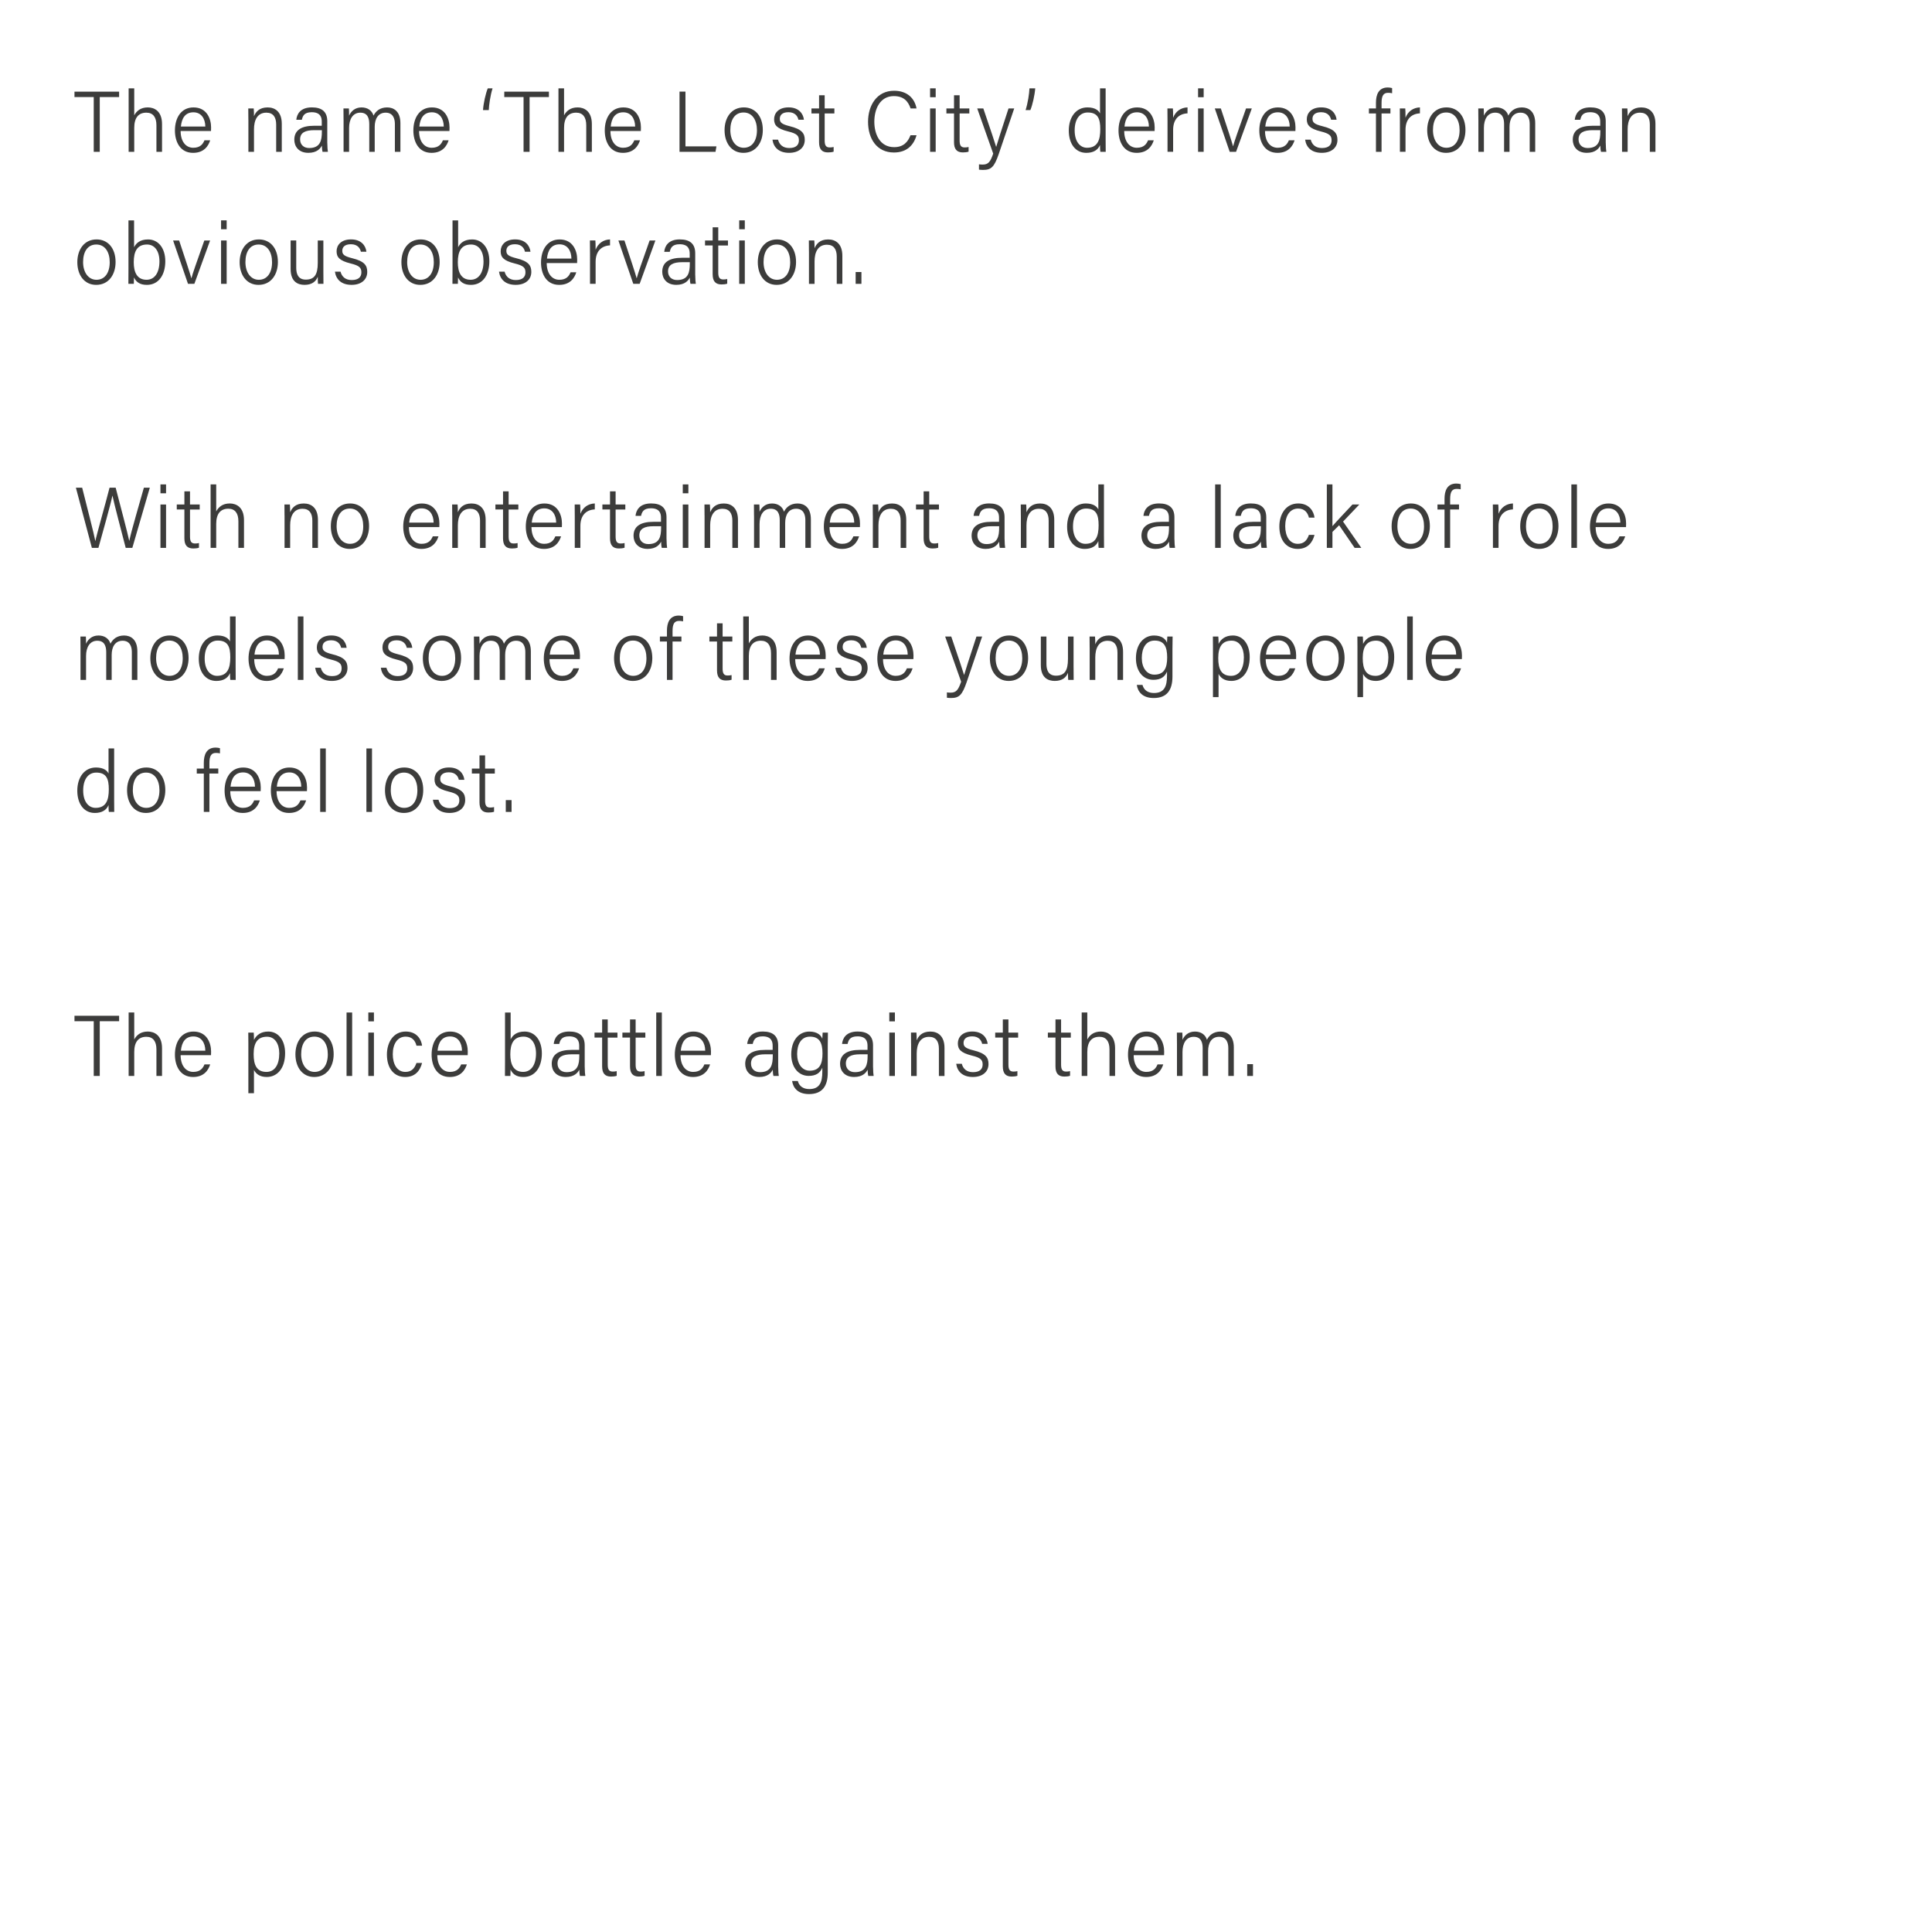 <?xml version="1.0" encoding="utf-8"?>
<!-- Generator: Adobe Illustrator 23.1.0, SVG Export Plug-In . SVG Version: 6.00 Build 0)  -->
<svg version="1.1" id="Layer_1" xmlns="http://www.w3.org/2000/svg" xmlns:xlink="http://www.w3.org/1999/xlink" x="0px" y="0px"
	 viewBox="0 0 1200 1200" style="enable-background:new 0 0 1200 1200;" xml:space="preserve">
<style type="text/css">
	.st0{fill:#0D5663;}
	.st1{fill:#3C3C3B;}
</style>
<g>
	<path class="st1" d="M58.22,60.29H46.26v-3.37h27.72v3.37H61.96V94.3h-3.74V60.29z"/>
	<path class="st1" d="M83.38,54.88v16.76c1.4-2.62,3.9-4.93,8.42-4.93c3.9,0,8.84,2.14,8.84,10.39V94.3h-3.48V77.8
		c0-5.03-2.13-7.82-6.24-7.82c-4.99,0-7.54,3.27-7.54,9.43V94.3H79.9V54.88H83.38z"/>
	<path class="st1" d="M112.19,81.39c0,6.27,3.07,10.39,7.85,10.39c4.58,0,6.08-2.57,6.97-4.66h3.54c-1.09,3.54-3.85,7.82-10.61,7.82
		c-8.11,0-11.29-6.96-11.29-13.87c0-7.82,3.8-14.35,11.54-14.35c8.27,0,10.92,7.07,10.92,12.42c0,0.8,0,1.55-0.05,2.25H112.19z
		 M127.53,78.6c-0.05-4.93-2.55-8.84-7.38-8.84c-5.04,0-7.28,3.59-7.8,8.84H127.53z"/>
	<path class="st1" d="M154.26,74.16c0-2.36,0-4.71-0.05-6.8h3.38c0.1,0.8,0.21,4.02,0.16,4.82c1.09-2.57,3.22-5.46,8.48-5.46
		c4.78,0,8.79,2.84,8.79,10.18V94.3h-3.48V77.37c0-4.45-1.77-7.39-6.08-7.39c-5.62,0-7.7,4.66-7.7,10.34V94.3h-3.48V74.16z"/>
	<path class="st1" d="M203.3,88.83c0,2.41,0.21,4.66,0.36,5.46h-3.33c-0.21-0.64-0.36-1.87-0.42-3.86c-0.94,1.88-3.12,4.5-8.37,4.5
		c-6.14,0-8.74-4.07-8.74-8.14c0-6,4.52-8.68,12.32-8.68h4.73v-2.57c0-2.57-0.78-5.84-6.24-5.84c-4.89,0-5.62,2.57-6.14,4.71h-3.43
		c0.31-3.27,2.29-7.71,9.67-7.71c6.14,0,9.57,2.62,9.57,8.62V88.83z M199.92,80.85h-4.73c-5.51,0-8.79,1.5-8.79,5.73
		c0,3.16,2.13,5.36,5.62,5.36c6.97,0,7.9-4.77,7.9-10.18V80.85z"/>
	<path class="st1" d="M213.38,74.32c0-2.36,0-4.82-0.05-6.96h3.38c0.05,0.86,0.16,3,0.1,4.5c1.14-2.57,3.54-5.14,7.75-5.14
		c3.69,0,6.45,1.87,7.44,5.09c1.35-2.68,3.9-5.09,8.48-5.09c4.11,0,8.22,2.46,8.22,9.85V94.3h-3.43V77c0-3.37-1.2-7.02-5.72-7.02
		c-4.68,0-6.81,3.8-6.81,8.84V94.3h-3.38V77.1c0-3.75-1.09-7.12-5.56-7.12c-4.68,0-6.97,4.12-6.97,9.43V94.3h-3.43V74.32z"/>
	<path class="st1" d="M260.29,81.39c0,6.27,3.07,10.39,7.85,10.39c4.58,0,6.08-2.57,6.97-4.66h3.54c-1.09,3.54-3.85,7.82-10.61,7.82
		c-8.11,0-11.29-6.96-11.29-13.87c0-7.82,3.8-14.35,11.54-14.35c8.27,0,10.92,7.07,10.92,12.42c0,0.8,0,1.55-0.05,2.25H260.29z
		 M275.63,78.6c-0.05-4.93-2.55-8.84-7.38-8.84c-5.04,0-7.28,3.59-7.8,8.84H275.63z"/>
	<path class="st1" d="M305.94,54.88c-1.4,4.39-2.24,10.44-2.34,13.5h-3.59c0.26-4.23,1.66-10.39,2.96-13.5H305.94z"/>
	<path class="st1" d="M325.18,60.29h-11.96v-3.37h27.72v3.37h-12.01V94.3h-3.74V60.29z"/>
	<path class="st1" d="M350.35,54.88v16.76c1.4-2.62,3.9-4.93,8.42-4.93c3.9,0,8.84,2.14,8.84,10.39V94.3h-3.48V77.8
		c0-5.03-2.13-7.82-6.24-7.82c-4.99,0-7.54,3.27-7.54,9.43V94.3h-3.48V54.88H350.35z"/>
	<path class="st1" d="M379.16,81.39c0,6.27,3.07,10.39,7.85,10.39c4.58,0,6.08-2.57,6.97-4.66h3.54c-1.09,3.54-3.85,7.82-10.61,7.82
		c-8.11,0-11.28-6.96-11.28-13.87c0-7.82,3.8-14.35,11.54-14.35c8.27,0,10.92,7.07,10.92,12.42c0,0.8,0,1.55-0.05,2.25H379.16z
		 M394.5,78.6c-0.05-4.93-2.55-8.84-7.38-8.84c-5.04,0-7.28,3.59-7.8,8.84H394.5z"/>
	<path class="st1" d="M422.06,56.91h3.69v34.01h19.24l-0.57,3.37h-22.36V56.91z"/>
	<path class="st1" d="M473.8,80.75c0,7.66-4.16,14.19-12.06,14.19c-7.28,0-11.7-6-11.7-14.09c0-7.82,4.26-14.14,11.96-14.14
		C469.12,66.71,473.8,72.28,473.8,80.75z M453.62,80.8c0,6.21,3.17,10.98,8.32,10.98c5.25,0,8.22-4.45,8.22-10.93
		c0-6.27-2.91-10.98-8.32-10.98C456.32,69.87,453.62,74.48,453.62,80.8z"/>
	<path class="st1" d="M483.26,86.74c0.83,3.21,3.12,5.2,6.97,5.2c4.26,0,5.98-1.98,5.98-4.77c0-2.84-1.2-4.18-6.66-5.52
		c-7.12-1.77-8.74-4.02-8.74-7.61c0-3.75,2.76-7.34,9-7.34c6.29,0,9.1,3.86,9.52,7.66h-3.43c-0.42-2.04-1.98-4.66-6.19-4.66
		c-4.16,0-5.36,2.09-5.36,4.07c0,2.25,1.14,3.37,6.14,4.61c7.64,1.87,9.36,4.5,9.36,8.52c0,4.82-3.74,8.03-9.72,8.03
		c-6.34,0-9.67-3.37-10.35-8.19H483.26z"/>
	<path class="st1" d="M504.01,67.36h4.73v-8.19h3.48v8.19h6.03v3.11h-6.03v16.71c0,2.84,0.62,4.39,3.07,4.39
		c0.73,0,1.72-0.05,2.5-0.27v2.89c-0.99,0.37-2.34,0.48-3.54,0.48c-3.69,0-5.51-1.93-5.51-6.32V70.46h-4.73V67.36z"/>
	<path class="st1" d="M569.27,84.01c-1.72,6.16-6.08,10.71-14.04,10.71c-10.61,0-16.07-8.52-16.07-19.07
		c0-10.12,5.41-19.28,16.17-19.28c8.17,0,12.79,4.71,13.94,10.98h-3.69c-1.51-4.5-4.37-7.66-10.4-7.66
		c-8.58,0-12.12,8.03-12.12,15.91c0,7.71,3.43,15.8,12.32,15.8c5.77,0,8.53-3.21,10.14-7.39H569.27z"/>
	<path class="st1" d="M577.69,60.39v-5.52h3.48v5.52H577.69z M577.69,67.36h3.48V94.3h-3.48V67.36z"/>
	<path class="st1" d="M587.83,67.36h4.73v-8.19h3.48v8.19h6.03v3.11h-6.03v16.71c0,2.84,0.62,4.39,3.07,4.39
		c0.73,0,1.72-0.05,2.5-0.27v2.89c-0.99,0.37-2.34,0.48-3.54,0.48c-3.69,0-5.51-1.93-5.51-6.32V70.46h-4.73V67.36z"/>
	<path class="st1" d="M610.76,67.36c4.84,14.25,7.12,21,7.96,23.83h0.05c0.94-3.21,2.91-9.43,7.64-23.83h3.54l-9.62,28.33
		c-2.76,7.98-4.63,9.85-9.67,9.85c-0.88,0-1.66-0.05-2.6-0.16v-3.32c0.73,0.11,1.51,0.16,2.29,0.16c3.54,0,4.78-1.71,6.55-6.8
		l-9.93-28.06H610.76z"/>
	<path class="st1" d="M637.02,68.37c1.4-4.39,2.29-10.39,2.39-13.5H643c-0.31,4.23-1.72,10.44-3.02,13.5H637.02z"/>
	<path class="st1" d="M686.73,54.88v31.71c0,2.57,0,5.03,0.05,7.71h-3.33c-0.16-0.7-0.21-3-0.21-4.23c-1.3,3.11-4.11,4.87-8.53,4.87
		c-6.76,0-10.87-5.68-10.87-13.82c0-8.3,4.42-14.41,11.6-14.41c4.99,0,7.07,2.14,7.8,3.75V54.88H686.73z M675.18,91.78
		c6.55,0,8.22-4.82,8.22-11.52c0-6.48-1.46-10.39-7.8-10.39c-4.89,0-8.11,4.02-8.11,11.14C667.49,87.98,670.87,91.78,675.18,91.78z"
		/>
	<path class="st1" d="M698.27,81.39c0,6.27,3.07,10.39,7.85,10.39c4.58,0,6.08-2.57,6.97-4.66h3.54c-1.09,3.54-3.85,7.82-10.61,7.82
		c-8.11,0-11.29-6.96-11.29-13.87c0-7.82,3.8-14.35,11.54-14.35c8.27,0,10.92,7.07,10.92,12.42c0,0.8,0,1.55-0.05,2.25H698.27z
		 M713.61,78.6c-0.05-4.93-2.55-8.84-7.38-8.84c-5.04,0-7.28,3.59-7.8,8.84H713.61z"/>
	<path class="st1" d="M725.16,74.69c0-4.18-0.05-6.21-0.05-7.34h3.38c0.1,0.8,0.16,2.73,0.16,5.78c1.46-3.86,4.68-6.27,8.94-6.43
		v3.7c-5.41,0.27-8.94,3.7-8.94,10.28v13.6h-3.48V74.69z"/>
	<path class="st1" d="M744.14,60.39v-5.52h3.48v5.52H744.14z M744.14,67.36h3.48V94.3h-3.48V67.36z"/>
	<path class="st1" d="M758.28,67.36c3.9,11.73,6.66,20.08,7.59,23.46h0.05c0.57-2.46,3.43-10.5,8.01-23.46h3.59l-9.78,26.94h-3.95
		l-9.26-26.94H758.28z"/>
	<path class="st1" d="M785.73,81.39c0,6.27,3.07,10.39,7.85,10.39c4.58,0,6.08-2.57,6.97-4.66h3.54c-1.09,3.54-3.85,7.82-10.61,7.82
		c-8.11,0-11.29-6.96-11.29-13.87c0-7.82,3.8-14.35,11.54-14.35c8.27,0,10.92,7.07,10.92,12.42c0,0.8,0,1.55-0.05,2.25H785.73z
		 M801.07,78.6c-0.05-4.93-2.55-8.84-7.38-8.84c-5.04,0-7.28,3.59-7.8,8.84H801.07z"/>
	<path class="st1" d="M814.12,86.74c0.83,3.21,3.12,5.2,6.97,5.2c4.26,0,5.98-1.98,5.98-4.77c0-2.84-1.2-4.18-6.66-5.52
		c-7.12-1.77-8.74-4.02-8.74-7.61c0-3.75,2.76-7.34,9-7.34c6.29,0,9.1,3.86,9.52,7.66h-3.43c-0.42-2.04-1.98-4.66-6.19-4.66
		c-4.16,0-5.36,2.09-5.36,4.07c0,2.25,1.14,3.37,6.14,4.61c7.64,1.87,9.36,4.5,9.36,8.52c0,4.82-3.74,8.03-9.72,8.03
		c-6.34,0-9.67-3.37-10.35-8.19H814.12z"/>
	<path class="st1" d="M854.63,94.3V70.46h-4.37v-3.11h4.37v-3.59c0-4.71,1.51-9.43,7.33-9.43c0.88,0,2.08,0.16,2.7,0.38v3.21
		c-0.68-0.21-1.82-0.27-2.55-0.27c-2.91,0-4,1.98-4,6.32v3.37h5.51v3.11h-5.51V94.3H854.63z"/>
	<path class="st1" d="M869.5,74.69c0-4.18-0.05-6.21-0.05-7.34h3.38c0.1,0.8,0.16,2.73,0.16,5.78c1.46-3.86,4.68-6.27,8.95-6.43v3.7
		c-5.41,0.27-8.95,3.7-8.95,10.28v13.6h-3.48V74.69z"/>
	<path class="st1" d="M910.22,80.75c0,7.66-4.16,14.19-12.06,14.19c-7.28,0-11.7-6-11.7-14.09c0-7.82,4.26-14.14,11.96-14.14
		C905.54,66.71,910.22,72.28,910.22,80.75z M890.04,80.8c0,6.21,3.17,10.98,8.32,10.98c5.25,0,8.22-4.45,8.22-10.93
		c0-6.27-2.91-10.98-8.32-10.98C892.75,69.87,890.04,74.48,890.04,80.8z"/>
	<path class="st1" d="M918.23,74.32c0-2.36,0-4.82-0.05-6.96h3.38c0.05,0.86,0.16,3,0.1,4.5c1.14-2.57,3.54-5.14,7.75-5.14
		c3.69,0,6.45,1.87,7.44,5.09c1.35-2.68,3.9-5.09,8.48-5.09c4.11,0,8.22,2.46,8.22,9.85V94.3h-3.43V77c0-3.37-1.2-7.02-5.72-7.02
		c-4.68,0-6.81,3.8-6.81,8.84V94.3h-3.38V77.1c0-3.75-1.09-7.12-5.56-7.12c-4.68,0-6.97,4.12-6.97,9.43V94.3h-3.43V74.32z"/>
	<path class="st1" d="M997.37,88.83c0,2.41,0.21,4.66,0.36,5.46h-3.33c-0.21-0.64-0.36-1.87-0.42-3.86c-0.94,1.88-3.12,4.5-8.37,4.5
		c-6.14,0-8.74-4.07-8.74-8.14c0-6,4.52-8.68,12.32-8.68h4.73v-2.57c0-2.57-0.78-5.84-6.24-5.84c-4.89,0-5.62,2.57-6.14,4.71h-3.43
		c0.31-3.27,2.29-7.71,9.67-7.71c6.14,0,9.57,2.62,9.57,8.62V88.83z M993.99,80.85h-4.73c-5.51,0-8.79,1.5-8.79,5.73
		c0,3.16,2.13,5.36,5.62,5.36c6.97,0,7.9-4.77,7.9-10.18V80.85z"/>
	<path class="st1" d="M1007.46,74.16c0-2.36,0-4.71-0.05-6.8h3.38c0.1,0.8,0.21,4.02,0.16,4.82c1.09-2.57,3.22-5.46,8.48-5.46
		c4.78,0,8.79,2.84,8.79,10.18V94.3h-3.48V77.37c0-4.45-1.77-7.39-6.08-7.39c-5.62,0-7.7,4.66-7.7,10.34V94.3h-3.48V74.16z"/>
	<path class="st1" d="M71.79,162.75c0,7.66-4.16,14.19-12.06,14.19c-7.28,0-11.7-6-11.7-14.09c0-7.82,4.26-14.14,11.96-14.14
		C67.11,148.71,71.79,154.28,71.79,162.75z M51.61,162.8c0,6.21,3.17,10.98,8.32,10.98c5.25,0,8.22-4.45,8.22-10.93
		c0-6.27-2.91-10.98-8.32-10.98C54.32,151.87,51.61,156.48,51.61,162.8z"/>
	<path class="st1" d="M79.8,136.88h3.48v16.71c1.2-2.52,3.69-4.87,8.68-4.87c6.34,0,10.71,5.36,10.71,13.55
		c0,8.36-4.06,14.67-11.44,14.67c-4.26,0-6.66-1.71-8.01-4.61c0,1.61-0.05,3.21-0.1,3.96h-3.38c0.05-3.05,0.05-6.11,0.05-9.16
		V136.88z M91.34,151.87c-6.14,0-8.27,4.23-8.27,11.03c0,6,1.92,10.87,7.96,10.87c4.99,0,8.01-4.34,8.01-11.46
		C99.04,156,96.07,151.87,91.34,151.87z"/>
	<path class="st1" d="M111.26,149.36c3.9,11.73,6.66,20.08,7.59,23.46h0.05c0.57-2.46,3.43-10.5,8.01-23.46h3.59l-9.78,26.94h-3.95
		l-9.26-26.94H111.26z"/>
	<path class="st1" d="M137.31,142.39v-5.52h3.48v5.52H137.31z M137.31,149.36h3.48v26.94h-3.48V149.36z"/>
	<path class="st1" d="M172.61,162.75c0,7.66-4.16,14.19-12.06,14.19c-7.28,0-11.7-6-11.7-14.09c0-7.82,4.26-14.14,11.96-14.14
		C167.93,148.71,172.61,154.28,172.61,162.75z M152.44,162.8c0,6.21,3.17,10.98,8.32,10.98c5.25,0,8.22-4.45,8.22-10.93
		c0-6.27-2.91-10.98-8.32-10.98C155.14,151.87,152.44,156.48,152.44,162.8z"/>
	<path class="st1" d="M200.85,168.42c0,2.62,0.05,6.59,0.05,7.87h-3.38c-0.1-0.7-0.16-2.41-0.16-4.39c-1.2,3.11-3.8,5.03-8.22,5.03
		c-4.06,0-8.63-1.87-8.63-9.8v-17.78H184v16.98c0,3.75,1.14,7.34,5.93,7.34c5.36,0,7.44-3.11,7.44-10.39v-13.92h3.48V168.42z"/>
	<path class="st1" d="M211.51,168.74c0.83,3.21,3.12,5.2,6.97,5.2c4.26,0,5.98-1.98,5.98-4.77c0-2.84-1.2-4.18-6.66-5.52
		c-7.12-1.77-8.74-4.02-8.74-7.61c0-3.75,2.76-7.34,9-7.34c6.29,0,9.1,3.86,9.52,7.66h-3.43c-0.42-2.04-1.98-4.66-6.19-4.66
		c-4.16,0-5.36,2.09-5.36,4.07c0,2.25,1.14,3.37,6.14,4.61c7.64,1.87,9.36,4.5,9.36,8.52c0,4.82-3.74,8.03-9.72,8.03
		c-6.34,0-9.67-3.37-10.35-8.19H211.51z"/>
	<path class="st1" d="M273.08,162.75c0,7.66-4.16,14.19-12.06,14.19c-7.28,0-11.7-6-11.7-14.09c0-7.82,4.26-14.14,11.96-14.14
		C268.4,148.71,273.08,154.28,273.08,162.75z M252.9,162.8c0,6.21,3.17,10.98,8.32,10.98c5.25,0,8.22-4.45,8.22-10.93
		c0-6.27-2.91-10.98-8.32-10.98C255.6,151.87,252.9,156.48,252.9,162.8z"/>
	<path class="st1" d="M281.08,136.88h3.48v16.71c1.2-2.52,3.69-4.87,8.68-4.87c6.34,0,10.71,5.36,10.71,13.55
		c0,8.36-4.06,14.67-11.44,14.67c-4.26,0-6.66-1.71-8.01-4.61c0,1.61-0.05,3.21-0.1,3.96h-3.38c0.05-3.05,0.05-6.11,0.05-9.16
		V136.88z M292.63,151.87c-6.14,0-8.27,4.23-8.27,11.03c0,6,1.92,10.87,7.96,10.87c4.99,0,8.01-4.34,8.01-11.46
		C300.32,156,297.36,151.87,292.63,151.87z"/>
	<path class="st1" d="M313.42,168.74c0.83,3.21,3.12,5.2,6.97,5.2c4.26,0,5.98-1.98,5.98-4.77c0-2.84-1.2-4.18-6.66-5.52
		c-7.12-1.77-8.74-4.02-8.74-7.61c0-3.75,2.76-7.34,9-7.34c6.29,0,9.1,3.86,9.52,7.66h-3.43c-0.42-2.04-1.98-4.66-6.19-4.66
		c-4.16,0-5.36,2.09-5.36,4.07c0,2.25,1.14,3.37,6.14,4.61c7.64,1.87,9.36,4.5,9.36,8.52c0,4.82-3.74,8.03-9.72,8.03
		c-6.34,0-9.67-3.37-10.35-8.19H313.42z"/>
	<path class="st1" d="M339.58,163.39c0,6.27,3.07,10.39,7.85,10.39c4.58,0,6.08-2.57,6.97-4.66h3.54
		c-1.09,3.54-3.85,7.82-10.61,7.82c-8.11,0-11.29-6.96-11.29-13.87c0-7.82,3.8-14.35,11.54-14.35c8.27,0,10.92,7.07,10.92,12.42
		c0,0.8,0,1.55-0.05,2.25H339.58z M354.92,160.6c-0.05-4.93-2.55-8.84-7.38-8.84c-5.04,0-7.28,3.59-7.8,8.84H354.92z"/>
	<path class="st1" d="M366.46,156.69c0-4.18-0.05-6.21-0.05-7.34h3.38c0.1,0.8,0.16,2.73,0.16,5.78c1.46-3.86,4.68-6.27,8.95-6.43
		v3.7c-5.41,0.27-8.95,3.7-8.95,10.28v13.6h-3.48V156.69z"/>
	<path class="st1" d="M387.84,149.36c3.9,11.73,6.66,20.08,7.59,23.46h0.05c0.57-2.46,3.43-10.5,8.01-23.46h3.59l-9.78,26.94h-3.95
		l-9.26-26.94H387.84z"/>
	<path class="st1" d="M431.83,170.83c0,2.41,0.21,4.66,0.36,5.46h-3.33c-0.21-0.64-0.36-1.87-0.42-3.86
		c-0.94,1.88-3.12,4.5-8.37,4.5c-6.14,0-8.74-4.07-8.74-8.14c0-6,4.52-8.68,12.32-8.68h4.73v-2.57c0-2.57-0.78-5.84-6.24-5.84
		c-4.89,0-5.62,2.57-6.14,4.71h-3.43c0.31-3.27,2.29-7.71,9.67-7.71c6.14,0,9.57,2.62,9.57,8.62V170.83z M428.45,162.85h-4.73
		c-5.51,0-8.79,1.5-8.79,5.73c0,3.16,2.13,5.36,5.62,5.36c6.97,0,7.9-4.77,7.9-10.18V162.85z"/>
	<path class="st1" d="M437.91,149.36h4.73v-8.19h3.48v8.19h6.03v3.11h-6.03v16.71c0,2.84,0.62,4.39,3.07,4.39
		c0.73,0,1.72-0.05,2.5-0.27v2.89c-0.99,0.37-2.34,0.48-3.54,0.48c-3.69,0-5.51-1.93-5.51-6.32v-17.89h-4.73V149.36z"/>
	<path class="st1" d="M459.13,142.39v-5.52h3.48v5.52H459.13z M459.13,149.36h3.48v26.94h-3.48V149.36z"/>
	<path class="st1" d="M494.44,162.75c0,7.66-4.16,14.19-12.06,14.19c-7.28,0-11.7-6-11.7-14.09c0-7.82,4.26-14.14,11.96-14.14
		C489.76,148.71,494.44,154.28,494.44,162.75z M474.26,162.8c0,6.21,3.17,10.98,8.32,10.98c5.25,0,8.22-4.45,8.22-10.93
		c0-6.27-2.91-10.98-8.32-10.98C476.96,151.87,474.26,156.48,474.26,162.8z"/>
	<path class="st1" d="M502.44,156.16c0-2.36,0-4.71-0.05-6.8h3.38c0.1,0.8,0.21,4.02,0.16,4.82c1.09-2.57,3.22-5.46,8.48-5.46
		c4.78,0,8.79,2.84,8.79,10.18v17.41h-3.48v-16.92c0-4.45-1.77-7.39-6.08-7.39c-5.62,0-7.7,4.66-7.7,10.34v13.98h-3.48V156.16z"/>
	<path class="st1" d="M531.46,176.3v-7.34h3.59v7.34H531.46z"/>
	<path class="st1" d="M57.07,340.3l-9.93-37.38h3.9c2.6,10.44,7.38,28.76,8.16,33.1h0.05c0.78-4.07,6.34-23.35,8.79-33.1h3.8
		c2.29,8.78,7.75,29.4,8.42,32.99h0.05c1.14-5.84,6.76-24.64,9.05-32.99h3.69L82.19,340.3h-4.11c-2.29-8.73-7.49-28.65-8.22-32.4
		h-0.05c-1.04,5.2-6.19,23.4-8.68,32.4H57.07z"/>
	<path class="st1" d="M99.66,306.39v-5.52h3.48v5.52H99.66z M99.66,313.36h3.48v26.94h-3.48V313.36z"/>
	<path class="st1" d="M109.8,313.36h4.73v-8.19h3.48v8.19h6.03v3.11h-6.03v16.71c0,2.84,0.62,4.39,3.07,4.39
		c0.73,0,1.72-0.05,2.5-0.27v2.89c-0.99,0.37-2.34,0.48-3.54,0.48c-3.69,0-5.51-1.93-5.51-6.32v-17.89h-4.73V313.36z"/>
	<path class="st1" d="M134.29,300.88v16.76c1.4-2.62,3.9-4.93,8.42-4.93c3.9,0,8.84,2.14,8.84,10.39v17.19h-3.48v-16.5
		c0-5.03-2.13-7.82-6.24-7.82c-4.99,0-7.54,3.27-7.54,9.43v14.89h-3.48v-39.42H134.29z"/>
	<path class="st1" d="M176.72,320.16c0-2.36,0-4.71-0.05-6.8h3.38c0.1,0.8,0.21,4.02,0.16,4.82c1.09-2.57,3.22-5.46,8.48-5.46
		c4.78,0,8.79,2.84,8.79,10.18v17.41h-3.48v-16.92c0-4.45-1.77-7.39-6.08-7.39c-5.62,0-7.7,4.66-7.7,10.34v13.98h-3.48V320.16z"/>
	<path class="st1" d="M229.24,326.75c0,7.66-4.16,14.19-12.06,14.19c-7.28,0-11.7-6-11.7-14.09c0-7.82,4.26-14.14,11.96-14.14
		C224.56,312.71,229.24,318.28,229.24,326.75z M209.07,326.8c0,6.21,3.17,10.98,8.32,10.98c5.25,0,8.22-4.45,8.22-10.93
		c0-6.27-2.91-10.98-8.32-10.98C211.77,315.87,209.07,320.48,209.07,326.8z"/>
	<path class="st1" d="M253.99,327.39c0,6.27,3.07,10.39,7.85,10.39c4.58,0,6.08-2.57,6.97-4.66h3.54
		c-1.09,3.54-3.85,7.82-10.61,7.82c-8.11,0-11.28-6.96-11.28-13.87c0-7.82,3.8-14.35,11.54-14.35c8.27,0,10.92,7.07,10.92,12.42
		c0,0.8,0,1.55-0.05,2.25H253.99z M269.33,324.6c-0.05-4.93-2.55-8.84-7.38-8.84c-5.04,0-7.28,3.59-7.8,8.84H269.33z"/>
	<path class="st1" d="M280.88,320.16c0-2.36,0-4.71-0.05-6.8h3.38c0.1,0.8,0.21,4.02,0.16,4.82c1.09-2.57,3.22-5.46,8.48-5.46
		c4.78,0,8.79,2.84,8.79,10.18v17.41h-3.48v-16.92c0-4.45-1.77-7.39-6.08-7.39c-5.62,0-7.7,4.66-7.7,10.34v13.98h-3.48V320.16z"/>
	<path class="st1" d="M307.71,313.36h4.73v-8.19h3.48v8.19h6.03v3.11h-6.03v16.71c0,2.84,0.62,4.39,3.07,4.39
		c0.73,0,1.72-0.05,2.5-0.27v2.89c-0.99,0.37-2.34,0.48-3.54,0.48c-3.69,0-5.51-1.93-5.51-6.32v-17.89h-4.73V313.36z"/>
	<path class="st1" d="M330.12,327.39c0,6.27,3.07,10.39,7.85,10.39c4.58,0,6.08-2.57,6.97-4.66h3.54
		c-1.09,3.54-3.85,7.82-10.61,7.82c-8.11,0-11.29-6.96-11.29-13.87c0-7.82,3.8-14.35,11.54-14.35c8.27,0,10.92,7.07,10.92,12.42
		c0,0.8,0,1.55-0.05,2.25H330.12z M345.46,324.6c-0.05-4.93-2.55-8.84-7.38-8.84c-5.04,0-7.28,3.59-7.8,8.84H345.46z"/>
	<path class="st1" d="M357,320.69c0-4.18-0.05-6.21-0.05-7.34h3.38c0.1,0.8,0.16,2.73,0.16,5.78c1.46-3.86,4.68-6.27,8.95-6.43v3.7
		c-5.41,0.27-8.95,3.7-8.95,10.28v13.6H357V320.69z"/>
	<path class="st1" d="M374.16,313.36h4.73v-8.19h3.48v8.19h6.03v3.11h-6.03v16.71c0,2.84,0.62,4.39,3.07,4.39
		c0.73,0,1.72-0.05,2.5-0.27v2.89c-0.99,0.37-2.34,0.48-3.54,0.48c-3.69,0-5.51-1.93-5.51-6.32v-17.89h-4.73V313.36z"/>
	<path class="st1" d="M414,334.83c0,2.41,0.21,4.66,0.36,5.46h-3.33c-0.21-0.64-0.36-1.87-0.42-3.86c-0.94,1.88-3.12,4.5-8.37,4.5
		c-6.14,0-8.74-4.07-8.74-8.14c0-6,4.52-8.68,12.32-8.68h4.73v-2.57c0-2.57-0.78-5.84-6.24-5.84c-4.89,0-5.62,2.57-6.14,4.71h-3.43
		c0.31-3.27,2.29-7.71,9.67-7.71c6.14,0,9.57,2.62,9.57,8.62V334.83z M410.62,326.85h-4.73c-5.51,0-8.79,1.5-8.79,5.73
		c0,3.16,2.13,5.36,5.62,5.36c6.97,0,7.9-4.77,7.9-10.18V326.85z"/>
	<path class="st1" d="M424.08,306.39v-5.52h3.48v5.52H424.08z M424.08,313.36h3.48v26.94h-3.48V313.36z"/>
	<path class="st1" d="M437.6,320.16c0-2.36,0-4.71-0.05-6.8h3.38c0.1,0.8,0.21,4.02,0.16,4.82c1.09-2.57,3.22-5.46,8.48-5.46
		c4.78,0,8.79,2.84,8.79,10.18v17.41h-3.48v-16.92c0-4.45-1.77-7.39-6.08-7.39c-5.62,0-7.7,4.66-7.7,10.34v13.98h-3.48V320.16z"/>
	<path class="st1" d="M468.33,320.32c0-2.36,0-4.82-0.05-6.96h3.38c0.05,0.86,0.16,3,0.1,4.5c1.14-2.57,3.54-5.14,7.75-5.14
		c3.69,0,6.45,1.87,7.44,5.09c1.35-2.68,3.9-5.09,8.48-5.09c4.11,0,8.22,2.46,8.22,9.85v17.73h-3.43V323c0-3.37-1.2-7.02-5.72-7.02
		c-4.68,0-6.81,3.8-6.81,8.84v15.48h-3.38V323.1c0-3.75-1.09-7.12-5.56-7.12c-4.68,0-6.97,4.12-6.97,9.43v14.89h-3.43V320.32z"/>
	<path class="st1" d="M515.24,327.39c0,6.27,3.07,10.39,7.85,10.39c4.58,0,6.08-2.57,6.97-4.66h3.54
		c-1.09,3.54-3.85,7.82-10.61,7.82c-8.11,0-11.29-6.96-11.29-13.87c0-7.82,3.8-14.35,11.54-14.35c8.27,0,10.92,7.07,10.92,12.42
		c0,0.8,0,1.55-0.05,2.25H515.24z M530.58,324.6c-0.05-4.93-2.55-8.84-7.38-8.84c-5.04,0-7.28,3.59-7.8,8.84H530.58z"/>
	<path class="st1" d="M542.12,320.16c0-2.36,0-4.71-0.05-6.8h3.38c0.1,0.8,0.21,4.02,0.16,4.82c1.09-2.57,3.22-5.46,8.48-5.46
		c4.78,0,8.79,2.84,8.79,10.18v17.41h-3.48v-16.92c0-4.45-1.77-7.39-6.08-7.39c-5.62,0-7.7,4.66-7.7,10.34v13.98h-3.48V320.16z"/>
	<path class="st1" d="M568.95,313.36h4.73v-8.19h3.48v8.19h6.03v3.11h-6.03v16.71c0,2.84,0.62,4.39,3.07,4.39
		c0.73,0,1.72-0.05,2.5-0.27v2.89c-0.99,0.37-2.34,0.48-3.54,0.48c-3.69,0-5.51-1.93-5.51-6.32v-17.89h-4.73V313.36z"/>
	<path class="st1" d="M623.97,334.83c0,2.41,0.21,4.66,0.36,5.46H621c-0.21-0.64-0.36-1.87-0.42-3.86c-0.94,1.88-3.12,4.5-8.37,4.5
		c-6.14,0-8.74-4.07-8.74-8.14c0-6,4.52-8.68,12.32-8.68h4.73v-2.57c0-2.57-0.78-5.84-6.24-5.84c-4.89,0-5.62,2.57-6.14,4.71h-3.43
		c0.31-3.27,2.29-7.71,9.67-7.71c6.14,0,9.57,2.62,9.57,8.62V334.83z M620.59,326.85h-4.73c-5.51,0-8.79,1.5-8.79,5.73
		c0,3.16,2.13,5.36,5.62,5.36c6.97,0,7.9-4.77,7.9-10.18V326.85z"/>
	<path class="st1" d="M634.06,320.16c0-2.36,0-4.71-0.05-6.8h3.38c0.1,0.8,0.21,4.02,0.16,4.82c1.09-2.57,3.22-5.46,8.48-5.46
		c4.78,0,8.79,2.84,8.79,10.18v17.41h-3.48v-16.92c0-4.45-1.77-7.39-6.08-7.39c-5.62,0-7.7,4.66-7.7,10.34v13.98h-3.48V320.16z"/>
	<path class="st1" d="M685.69,300.88v31.71c0,2.57,0,5.03,0.05,7.71h-3.33c-0.16-0.7-0.21-3-0.21-4.23
		c-1.3,3.11-4.11,4.87-8.53,4.87c-6.76,0-10.87-5.68-10.87-13.82c0-8.3,4.42-14.41,11.6-14.41c4.99,0,7.07,2.14,7.8,3.75v-15.59
		H685.69z M674.15,337.78c6.55,0,8.22-4.82,8.22-11.52c0-6.48-1.46-10.39-7.8-10.39c-4.89,0-8.11,4.02-8.11,11.14
		C666.45,333.98,669.83,337.78,674.15,337.78z"/>
	<path class="st1" d="M729.47,334.83c0,2.41,0.21,4.66,0.36,5.46h-3.33c-0.21-0.64-0.36-1.87-0.42-3.86
		c-0.94,1.88-3.12,4.5-8.37,4.5c-6.14,0-8.74-4.07-8.74-8.14c0-6,4.52-8.68,12.32-8.68h4.73v-2.57c0-2.57-0.78-5.84-6.24-5.84
		c-4.89,0-5.62,2.57-6.14,4.71h-3.43c0.31-3.27,2.29-7.71,9.67-7.71c6.14,0,9.57,2.62,9.57,8.62V334.83z M726.09,326.85h-4.73
		c-5.51,0-8.79,1.5-8.79,5.73c0,3.16,2.13,5.36,5.62,5.36c6.97,0,7.9-4.77,7.9-10.18V326.85z"/>
	<path class="st1" d="M754.75,340.3v-39.42h3.48v39.42H754.75z"/>
	<path class="st1" d="M786.52,334.83c0,2.41,0.21,4.66,0.36,5.46h-3.33c-0.21-0.64-0.36-1.87-0.42-3.86
		c-0.94,1.88-3.12,4.5-8.37,4.5c-6.14,0-8.74-4.07-8.74-8.14c0-6,4.52-8.68,12.32-8.68h4.73v-2.57c0-2.57-0.78-5.84-6.24-5.84
		c-4.89,0-5.62,2.57-6.14,4.71h-3.43c0.31-3.27,2.29-7.71,9.67-7.71c6.14,0,9.57,2.62,9.57,8.62V334.83z M783.14,326.85h-4.73
		c-5.51,0-8.79,1.5-8.79,5.73c0,3.16,2.13,5.36,5.62,5.36c6.97,0,7.9-4.77,7.9-10.18V326.85z"/>
	<path class="st1" d="M816.47,332.21c-1.2,4.71-4.21,8.73-10.45,8.73c-6.81,0-11.39-5.14-11.39-13.98c0-7.5,4-14.25,11.7-14.25
		c7.07,0,9.72,5.14,10.14,8.78h-3.48c-0.73-2.95-2.55-5.62-6.71-5.62c-5.1,0-8.01,4.5-8.01,10.93c0,6.32,2.76,10.98,7.8,10.98
		c3.59,0,5.67-1.88,6.92-5.57H816.47z"/>
	<path class="st1" d="M827.6,326.8c2.29-2.68,8.89-9.69,12.43-13.44h4.26l-10.09,10.6l11.34,16.33h-4.16l-9.62-14.03l-4.16,4.12
		v9.91h-3.48v-39.42h3.48V326.8z"/>
	<path class="st1" d="M888.12,326.75c0,7.66-4.16,14.19-12.06,14.19c-7.28,0-11.7-6-11.7-14.09c0-7.82,4.26-14.14,11.96-14.14
		C883.44,312.71,888.12,318.28,888.12,326.75z M867.95,326.8c0,6.21,3.17,10.98,8.32,10.98c5.25,0,8.22-4.45,8.22-10.93
		c0-6.27-2.91-10.98-8.32-10.98C870.65,315.87,867.95,320.48,867.95,326.8z"/>
	<path class="st1" d="M897.22,340.3v-23.83h-4.37v-3.11h4.37v-3.59c0-4.71,1.51-9.43,7.33-9.43c0.88,0,2.08,0.16,2.71,0.38v3.21
		c-0.68-0.21-1.82-0.27-2.55-0.27c-2.91,0-4,1.98-4,6.32v3.37h5.51v3.11h-5.51v23.83H897.22z"/>
	<path class="st1" d="M927.28,320.69c0-4.18-0.05-6.21-0.05-7.34h3.38c0.1,0.8,0.16,2.73,0.16,5.78c1.46-3.86,4.68-6.27,8.95-6.43
		v3.7c-5.41,0.27-8.95,3.7-8.95,10.28v13.6h-3.48V320.69z"/>
	<path class="st1" d="M967.99,326.75c0,7.66-4.16,14.19-12.06,14.19c-7.28,0-11.7-6-11.7-14.09c0-7.82,4.26-14.14,11.96-14.14
		C963.31,312.71,967.99,318.28,967.99,326.75z M947.82,326.8c0,6.21,3.17,10.98,8.32,10.98c5.25,0,8.22-4.45,8.22-10.93
		c0-6.27-2.91-10.98-8.32-10.98C950.52,315.87,947.82,320.48,947.82,326.8z"/>
	<path class="st1" d="M976,340.3v-39.42h3.48v39.42H976z"/>
	<path class="st1" d="M991.08,327.39c0,6.27,3.07,10.39,7.85,10.39c4.58,0,6.08-2.57,6.97-4.66h3.54
		c-1.09,3.54-3.85,7.82-10.61,7.82c-8.11,0-11.29-6.96-11.29-13.87c0-7.82,3.8-14.35,11.54-14.35c8.27,0,10.92,7.07,10.92,12.42
		c0,0.8,0,1.55-0.05,2.25H991.08z M1006.42,324.6c-0.05-4.93-2.55-8.84-7.38-8.84c-5.04,0-7.28,3.59-7.8,8.84H1006.42z"/>
	<path class="st1" d="M50,402.32c0-2.36,0-4.82-0.05-6.96h3.38c0.05,0.86,0.16,3,0.1,4.5c1.14-2.57,3.54-5.14,7.75-5.14
		c3.69,0,6.45,1.87,7.44,5.09c1.35-2.68,3.9-5.09,8.48-5.09c4.11,0,8.22,2.46,8.22,9.85v17.73h-3.43V405c0-3.37-1.2-7.02-5.72-7.02
		c-4.68,0-6.81,3.8-6.81,8.84v15.48h-3.38V405.1c0-3.75-1.09-7.12-5.56-7.12c-4.68,0-6.97,4.12-6.97,9.43v14.89H50V402.32z"/>
	<path class="st1" d="M117.13,408.75c0,7.66-4.16,14.19-12.06,14.19c-7.28,0-11.7-6-11.7-14.09c0-7.82,4.26-14.14,11.96-14.14
		C112.45,394.71,117.13,400.28,117.13,408.75z M96.96,408.8c0,6.21,3.17,10.98,8.32,10.98c5.25,0,8.22-4.45,8.22-10.93
		c0-6.27-2.91-10.98-8.32-10.98C99.66,397.87,96.96,402.48,96.96,408.8z"/>
	<path class="st1" d="M146.35,382.88v31.71c0,2.57,0,5.03,0.05,7.71h-3.33c-0.16-0.7-0.21-3-0.21-4.23
		c-1.3,3.11-4.11,4.87-8.53,4.87c-6.76,0-10.87-5.68-10.87-13.82c0-8.3,4.42-14.41,11.6-14.41c4.99,0,7.07,2.14,7.8,3.75v-15.59
		H146.35z M134.81,419.78c6.55,0,8.22-4.82,8.22-11.52c0-6.48-1.46-10.39-7.8-10.39c-4.89,0-8.11,4.02-8.11,11.14
		C127.11,415.98,130.49,419.78,134.81,419.78z"/>
	<path class="st1" d="M157.9,409.39c0,6.27,3.07,10.39,7.85,10.39c4.58,0,6.08-2.57,6.97-4.66h3.54c-1.09,3.54-3.85,7.82-10.61,7.82
		c-8.11,0-11.28-6.96-11.28-13.87c0-7.82,3.8-14.35,11.54-14.35c8.27,0,10.92,7.07,10.92,12.42c0,0.8,0,1.55-0.05,2.25H157.9z
		 M173.24,406.6c-0.05-4.93-2.55-8.84-7.38-8.84c-5.04,0-7.28,3.59-7.8,8.84H173.24z"/>
	<path class="st1" d="M184.99,422.3v-39.42h3.48v39.42H184.99z"/>
	<path class="st1" d="M199.24,414.74c0.83,3.21,3.12,5.2,6.97,5.2c4.26,0,5.98-1.98,5.98-4.77c0-2.84-1.2-4.18-6.66-5.52
		c-7.12-1.77-8.74-4.02-8.74-7.61c0-3.75,2.76-7.34,9-7.34c6.29,0,9.1,3.86,9.52,7.66h-3.43c-0.42-2.04-1.98-4.66-6.19-4.66
		c-4.16,0-5.36,2.09-5.36,4.07c0,2.25,1.14,3.37,6.14,4.61c7.64,1.87,9.36,4.5,9.36,8.52c0,4.82-3.74,8.03-9.72,8.03
		c-6.34,0-9.67-3.37-10.35-8.19H199.24z"/>
	<path class="st1" d="M240.01,414.74c0.83,3.21,3.12,5.2,6.97,5.2c4.26,0,5.98-1.98,5.98-4.77c0-2.84-1.2-4.18-6.66-5.52
		c-7.12-1.77-8.74-4.02-8.74-7.61c0-3.75,2.76-7.34,9-7.34c6.29,0,9.1,3.86,9.52,7.66h-3.43c-0.42-2.04-1.98-4.66-6.19-4.66
		c-4.16,0-5.36,2.09-5.36,4.07c0,2.25,1.14,3.37,6.14,4.61c7.64,1.87,9.36,4.5,9.36,8.52c0,4.82-3.74,8.03-9.72,8.03
		c-6.34,0-9.67-3.37-10.35-8.19H240.01z"/>
	<path class="st1" d="M286.39,408.75c0,7.66-4.16,14.19-12.06,14.19c-7.28,0-11.7-6-11.7-14.09c0-7.82,4.26-14.14,11.96-14.14
		C281.71,394.71,286.39,400.28,286.39,408.75z M266.21,408.8c0,6.21,3.17,10.98,8.32,10.98c5.25,0,8.22-4.45,8.22-10.93
		c0-6.27-2.91-10.98-8.32-10.98C268.92,397.87,266.21,402.48,266.21,408.8z"/>
	<path class="st1" d="M294.4,402.32c0-2.36,0-4.82-0.05-6.96h3.38c0.05,0.86,0.16,3,0.1,4.5c1.14-2.57,3.54-5.14,7.75-5.14
		c3.69,0,6.45,1.87,7.44,5.09c1.35-2.68,3.9-5.09,8.48-5.09c4.11,0,8.22,2.46,8.22,9.85v17.73h-3.43V405c0-3.37-1.2-7.02-5.72-7.02
		c-4.68,0-6.81,3.8-6.81,8.84v15.48h-3.38V405.1c0-3.75-1.09-7.12-5.56-7.12c-4.68,0-6.97,4.12-6.97,9.43v14.89h-3.43V402.32z"/>
	<path class="st1" d="M341.3,409.39c0,6.27,3.07,10.39,7.85,10.39c4.58,0,6.08-2.57,6.97-4.66h3.54c-1.09,3.54-3.85,7.82-10.61,7.82
		c-8.11,0-11.29-6.96-11.29-13.87c0-7.82,3.8-14.35,11.54-14.35c8.27,0,10.92,7.07,10.92,12.42c0,0.8,0,1.55-0.05,2.25H341.3z
		 M356.64,406.6c-0.05-4.93-2.55-8.84-7.38-8.84c-5.04,0-7.28,3.59-7.8,8.84H356.64z"/>
	<path class="st1" d="M405.16,408.75c0,7.66-4.16,14.19-12.06,14.19c-7.28,0-11.7-6-11.7-14.09c0-7.82,4.26-14.14,11.96-14.14
		C400.48,394.71,405.16,400.28,405.16,408.75z M384.98,408.8c0,6.21,3.17,10.98,8.32,10.98c5.25,0,8.22-4.45,8.22-10.93
		c0-6.27-2.91-10.98-8.32-10.98C387.68,397.87,384.98,402.48,384.98,408.8z"/>
	<path class="st1" d="M414.25,422.3v-23.83h-4.37v-3.11h4.37v-3.59c0-4.71,1.51-9.43,7.33-9.43c0.88,0,2.08,0.16,2.7,0.38v3.21
		c-0.68-0.21-1.82-0.27-2.55-0.27c-2.91,0-4,1.98-4,6.32v3.37h5.51v3.11h-5.51v23.83H414.25z"/>
	<path class="st1" d="M440.62,395.36h4.73v-8.19h3.48v8.19h6.03v3.11h-6.03v16.71c0,2.84,0.62,4.39,3.07,4.39
		c0.73,0,1.72-0.05,2.5-0.27v2.89c-0.99,0.37-2.34,0.48-3.54,0.48c-3.69,0-5.51-1.93-5.51-6.32v-17.89h-4.73V395.36z"/>
	<path class="st1" d="M465.11,382.88v16.76c1.4-2.62,3.9-4.93,8.42-4.93c3.9,0,8.84,2.14,8.84,10.39v17.19h-3.48v-16.5
		c0-5.03-2.13-7.82-6.24-7.82c-4.99,0-7.54,3.27-7.54,9.43v14.89h-3.48v-39.42H465.11z"/>
	<path class="st1" d="M493.92,409.39c0,6.27,3.07,10.39,7.85,10.39c4.58,0,6.08-2.57,6.97-4.66h3.54
		c-1.09,3.54-3.85,7.82-10.61,7.82c-8.11,0-11.28-6.96-11.28-13.87c0-7.82,3.8-14.35,11.54-14.35c8.27,0,10.92,7.07,10.92,12.42
		c0,0.8,0,1.55-0.05,2.25H493.92z M509.26,406.6c-0.05-4.93-2.55-8.84-7.38-8.84c-5.04,0-7.28,3.59-7.8,8.84H509.26z"/>
	<path class="st1" d="M522.31,414.74c0.83,3.21,3.12,5.2,6.97,5.2c4.26,0,5.98-1.98,5.98-4.77c0-2.84-1.2-4.18-6.66-5.52
		c-7.12-1.77-8.74-4.02-8.74-7.61c0-3.75,2.76-7.34,9-7.34c6.29,0,9.1,3.86,9.52,7.66h-3.43c-0.42-2.04-1.98-4.66-6.19-4.66
		c-4.16,0-5.36,2.09-5.36,4.07c0,2.25,1.14,3.37,6.14,4.61c7.64,1.87,9.36,4.5,9.36,8.52c0,4.82-3.74,8.03-9.72,8.03
		c-6.34,0-9.67-3.37-10.35-8.19H522.31z"/>
	<path class="st1" d="M548.46,409.39c0,6.27,3.07,10.39,7.85,10.39c4.58,0,6.08-2.57,6.97-4.66h3.54
		c-1.09,3.54-3.85,7.82-10.61,7.82c-8.11,0-11.28-6.96-11.28-13.87c0-7.82,3.8-14.35,11.54-14.35c8.27,0,10.92,7.07,10.92,12.42
		c0,0.8,0,1.55-0.05,2.25H548.46z M563.8,406.6c-0.05-4.93-2.55-8.84-7.38-8.84c-5.04,0-7.28,3.59-7.8,8.84H563.8z"/>
	<path class="st1" d="M590.84,395.36c4.84,14.25,7.12,21,7.96,23.83h0.05c0.94-3.21,2.91-9.43,7.64-23.83h3.54l-9.62,28.33
		c-2.76,7.98-4.63,9.85-9.67,9.85c-0.88,0-1.66-0.05-2.6-0.16v-3.32c0.73,0.11,1.51,0.16,2.29,0.16c3.54,0,4.78-1.71,6.55-6.8
		l-9.93-28.06H590.84z"/>
	<path class="st1" d="M638.58,408.75c0,7.66-4.16,14.19-12.06,14.19c-7.28,0-11.7-6-11.7-14.09c0-7.82,4.26-14.14,11.96-14.14
		C633.9,394.71,638.58,400.28,638.58,408.75z M618.4,408.8c0,6.21,3.17,10.98,8.32,10.98c5.25,0,8.22-4.45,8.22-10.93
		c0-6.27-2.91-10.98-8.32-10.98C621.11,397.87,618.4,402.48,618.4,408.8z"/>
	<path class="st1" d="M666.82,414.42c0,2.62,0.05,6.59,0.05,7.87h-3.38c-0.1-0.7-0.16-2.41-0.16-4.39c-1.2,3.11-3.8,5.03-8.22,5.03
		c-4.06,0-8.63-1.87-8.63-9.8v-17.78h3.48v16.98c0,3.75,1.14,7.34,5.93,7.34c5.36,0,7.44-3.11,7.44-10.39v-13.92h3.48V414.42z"/>
	<path class="st1" d="M676.8,402.16c0-2.36,0-4.71-0.05-6.8h3.38c0.1,0.8,0.21,4.02,0.16,4.82c1.09-2.57,3.22-5.46,8.48-5.46
		c4.78,0,8.79,2.84,8.79,10.18v17.41h-3.48v-16.92c0-4.45-1.77-7.39-6.08-7.39c-5.62,0-7.7,4.66-7.7,10.34v13.98h-3.48V402.16z"/>
	<path class="st1" d="M728.23,420.21c0,8.62-3.59,13.34-11.65,13.34c-7.28,0-9.93-4.23-10.5-8.14h3.54
		c0.88,3.37,3.54,5.03,7.12,5.03c6.45,0,8.11-4.23,8.11-10.76v-2.52c-1.4,3.27-3.9,5.09-8.48,5.09c-6.29,0-10.82-5.25-10.82-13.39
		c0-8.94,4.99-14.14,11.23-14.14c5.2,0,7.38,2.52,8.06,4.5c0.05-1.39,0.16-3.27,0.21-3.86h3.28c0,1.23-0.1,5.2-0.1,7.77V420.21z
		 M716.99,419.03c6.14,0,7.96-4.18,7.96-10.71c0-6.64-1.87-10.44-7.8-10.44c-5.51,0-7.96,4.82-7.96,10.82
		C709.19,414.74,712.26,419.03,716.99,419.03z"/>
	<path class="st1" d="M753.39,433.01v-31.06c0-2.2,0-4.55-0.05-6.59h3.38c0.1,0.96,0.16,2.57,0.16,4.55c1.51-3,4.26-5.2,8.89-5.2
		c6.14,0,10.45,5.25,10.45,13.39c0,9.69-5.04,14.83-11.39,14.83c-4.42,0-6.71-1.98-7.96-4.34v14.41H753.39z M764.99,397.93
		c-5.93,0-8.32,3.86-8.32,10.82c0,6.8,1.92,11.03,7.96,11.03c5.15,0,7.96-4.45,7.96-11.52
		C772.58,402.27,769.83,397.93,764.99,397.93z"/>
	<path class="st1" d="M786.15,409.39c0,6.27,3.07,10.39,7.85,10.39c4.58,0,6.08-2.57,6.97-4.66h3.54
		c-1.09,3.54-3.85,7.82-10.61,7.82c-8.11,0-11.29-6.96-11.29-13.87c0-7.82,3.8-14.35,11.54-14.35c8.27,0,10.92,7.07,10.92,12.42
		c0,0.8,0,1.55-0.05,2.25H786.15z M801.49,406.6c-0.05-4.93-2.55-8.84-7.38-8.84c-5.04,0-7.28,3.59-7.8,8.84H801.49z"/>
	<path class="st1" d="M835.14,408.75c0,7.66-4.16,14.19-12.06,14.19c-7.28,0-11.7-6-11.7-14.09c0-7.82,4.26-14.14,11.96-14.14
		C830.46,394.71,835.14,400.28,835.14,408.75z M814.96,408.8c0,6.21,3.17,10.98,8.32,10.98c5.25,0,8.22-4.45,8.22-10.93
		c0-6.27-2.91-10.98-8.32-10.98C817.67,397.87,814.96,402.48,814.96,408.8z"/>
	<path class="st1" d="M843.14,433.01v-31.06c0-2.2,0-4.55-0.05-6.59h3.38c0.1,0.96,0.16,2.57,0.16,4.55c1.51-3,4.26-5.2,8.89-5.2
		c6.14,0,10.45,5.25,10.45,13.39c0,9.69-5.04,14.83-11.39,14.83c-4.42,0-6.71-1.98-7.96-4.34v14.41H843.14z M854.74,397.93
		c-5.93,0-8.32,3.86-8.32,10.82c0,6.8,1.92,11.03,7.96,11.03c5.15,0,7.96-4.45,7.96-11.52
		C862.33,402.27,859.58,397.93,854.74,397.93z"/>
	<path class="st1" d="M874.03,422.3v-39.42h3.48v39.42H874.03z"/>
	<path class="st1" d="M889.11,409.39c0,6.27,3.07,10.39,7.85,10.39c4.58,0,6.08-2.57,6.97-4.66h3.54
		c-1.09,3.54-3.85,7.82-10.61,7.82c-8.11,0-11.28-6.96-11.28-13.87c0-7.82,3.8-14.35,11.54-14.35c8.27,0,10.92,7.07,10.92,12.42
		c0,0.8,0,1.55-0.05,2.25H889.11z M904.45,406.6c-0.05-4.93-2.55-8.84-7.38-8.84c-5.04,0-7.28,3.59-7.8,8.84H904.45z"/>
	<path class="st1" d="M70.9,464.88v31.71c0,2.57,0,5.03,0.05,7.71h-3.33c-0.16-0.7-0.21-3-0.21-4.23c-1.3,3.11-4.11,4.87-8.53,4.87
		c-6.76,0-10.87-5.68-10.87-13.82c0-8.3,4.42-14.41,11.6-14.41c4.99,0,7.07,2.14,7.8,3.75v-15.59H70.9z M59.36,501.78
		c6.55,0,8.22-4.82,8.22-11.52c0-6.48-1.46-10.39-7.8-10.39c-4.89,0-8.11,4.02-8.11,11.14C51.66,497.98,55.04,501.78,59.36,501.78z"
		/>
	<path class="st1" d="M102.68,490.75c0,7.66-4.16,14.19-12.06,14.19c-7.28,0-11.7-6-11.7-14.09c0-7.82,4.26-14.14,11.96-14.14
		C98,476.71,102.68,482.28,102.68,490.75z M82.5,490.8c0,6.21,3.17,10.98,8.32,10.98c5.25,0,8.22-4.45,8.22-10.93
		c0-6.27-2.91-10.98-8.32-10.98C85.2,479.87,82.5,484.48,82.5,490.8z"/>
	<path class="st1" d="M126.59,504.3v-23.83h-4.37v-3.11h4.37v-3.59c0-4.71,1.51-9.43,7.33-9.43c0.88,0,2.08,0.16,2.7,0.38v3.21
		c-0.68-0.21-1.82-0.27-2.55-0.27c-2.91,0-4,1.98-4,6.32v3.37h5.51v3.11h-5.51v23.83H126.59z"/>
	<path class="st1" d="M143.03,491.39c0,6.27,3.07,10.39,7.85,10.39c4.58,0,6.08-2.57,6.97-4.66h3.54
		c-1.09,3.54-3.85,7.82-10.61,7.82c-8.11,0-11.28-6.96-11.28-13.87c0-7.82,3.8-14.35,11.54-14.35c8.27,0,10.92,7.07,10.92,12.42
		c0,0.8,0,1.55-0.05,2.25H143.03z M158.37,488.6c-0.05-4.93-2.55-8.84-7.38-8.84c-5.04,0-7.28,3.59-7.8,8.84H158.37z"/>
	<path class="st1" d="M171.78,491.39c0,6.27,3.07,10.39,7.85,10.39c4.58,0,6.08-2.57,6.97-4.66h3.54
		c-1.09,3.54-3.85,7.82-10.61,7.82c-8.11,0-11.29-6.96-11.29-13.87c0-7.82,3.8-14.35,11.54-14.35c8.27,0,10.92,7.07,10.92,12.42
		c0,0.8,0,1.55-0.05,2.25H171.78z M187.12,488.6c-0.05-4.93-2.55-8.84-7.38-8.84c-5.04,0-7.28,3.59-7.8,8.84H187.12z"/>
	<path class="st1" d="M198.87,504.3v-39.42h3.48v39.42H198.87z"/>
	<path class="st1" d="M227.58,504.3v-39.42h3.48v39.42H227.58z"/>
	<path class="st1" d="M262.88,490.75c0,7.66-4.16,14.19-12.06,14.19c-7.28,0-11.7-6-11.7-14.09c0-7.82,4.26-14.14,11.96-14.14
		C258.2,476.71,262.88,482.28,262.88,490.75z M242.71,490.8c0,6.21,3.17,10.98,8.32,10.98c5.25,0,8.22-4.45,8.22-10.93
		c0-6.27-2.91-10.98-8.32-10.98C245.41,479.87,242.71,484.48,242.71,490.8z"/>
	<path class="st1" d="M272.35,496.74c0.83,3.21,3.12,5.2,6.97,5.2c4.26,0,5.98-1.98,5.98-4.77c0-2.84-1.2-4.18-6.66-5.52
		c-7.12-1.77-8.74-4.02-8.74-7.61c0-3.75,2.76-7.34,9-7.34c6.29,0,9.1,3.86,9.52,7.66h-3.43c-0.42-2.04-1.98-4.66-6.19-4.66
		c-4.16,0-5.36,2.09-5.36,4.07c0,2.25,1.14,3.37,6.14,4.61c7.64,1.87,9.36,4.5,9.36,8.52c0,4.82-3.74,8.03-9.72,8.03
		c-6.34,0-9.67-3.37-10.35-8.19H272.35z"/>
	<path class="st1" d="M293.09,477.36h4.73v-8.19h3.48v8.19h6.03v3.11h-6.03v16.71c0,2.84,0.62,4.39,3.07,4.39
		c0.73,0,1.72-0.05,2.5-0.27v2.89c-0.99,0.37-2.34,0.48-3.54,0.48c-3.69,0-5.51-1.93-5.51-6.32v-17.89h-4.73V477.36z"/>
	<path class="st1" d="M314.15,504.3v-7.34h3.59v7.34H314.15z"/>
	<path class="st1" d="M58.22,634.29H46.26v-3.37h27.72v3.37H61.96v34.01h-3.74V634.29z"/>
	<path class="st1" d="M83.38,628.88v16.76c1.4-2.62,3.9-4.93,8.42-4.93c3.9,0,8.84,2.14,8.84,10.39v17.19h-3.48v-16.5
		c0-5.03-2.13-7.82-6.24-7.82c-4.99,0-7.54,3.27-7.54,9.43v14.89H79.9v-39.42H83.38z"/>
	<path class="st1" d="M112.19,655.39c0,6.27,3.07,10.39,7.85,10.39c4.58,0,6.08-2.57,6.97-4.66h3.54
		c-1.09,3.54-3.85,7.82-10.61,7.82c-8.11,0-11.29-6.96-11.29-13.87c0-7.82,3.8-14.35,11.54-14.35c8.27,0,10.92,7.07,10.92,12.42
		c0,0.8,0,1.55-0.05,2.25H112.19z M127.53,652.6c-0.05-4.93-2.55-8.84-7.38-8.84c-5.04,0-7.28,3.59-7.8,8.84H127.53z"/>
	<path class="st1" d="M154.26,679.01v-31.06c0-2.2,0-4.55-0.05-6.59h3.38c0.1,0.96,0.16,2.57,0.16,4.55c1.51-3,4.26-5.2,8.89-5.2
		c6.14,0,10.45,5.25,10.45,13.39c0,9.69-5.04,14.83-11.39,14.83c-4.42,0-6.71-1.98-7.96-4.34v14.41H154.26z M165.86,643.93
		c-5.93,0-8.32,3.86-8.32,10.82c0,6.8,1.92,11.03,7.96,11.03c5.15,0,7.96-4.45,7.96-11.52
		C173.45,648.27,170.69,643.93,165.86,643.93z"/>
	<path class="st1" d="M207.25,654.75c0,7.66-4.16,14.19-12.06,14.19c-7.28,0-11.7-6-11.7-14.09c0-7.82,4.26-14.14,11.96-14.14
		C202.57,640.71,207.25,646.28,207.25,654.75z M187.07,654.8c0,6.21,3.17,10.98,8.32,10.98c5.25,0,8.22-4.45,8.22-10.93
		c0-6.27-2.91-10.98-8.32-10.98C189.77,643.87,187.07,648.48,187.07,654.8z"/>
	<path class="st1" d="M215.25,668.3v-39.42h3.48v39.42H215.25z"/>
	<path class="st1" d="M228.77,634.39v-5.52h3.48v5.52H228.77z M228.77,641.36h3.48v26.94h-3.48V641.36z"/>
	<path class="st1" d="M262.16,660.21c-1.2,4.71-4.21,8.73-10.45,8.73c-6.81,0-11.39-5.14-11.39-13.98c0-7.5,4-14.25,11.7-14.25
		c7.07,0,9.72,5.14,10.14,8.78h-3.48c-0.73-2.95-2.55-5.62-6.71-5.62c-5.1,0-8.01,4.5-8.01,10.93c0,6.32,2.76,10.98,7.8,10.98
		c3.59,0,5.67-1.88,6.92-5.57H262.16z"/>
	<path class="st1" d="M271.62,655.39c0,6.27,3.07,10.39,7.85,10.39c4.58,0,6.08-2.57,6.97-4.66h3.54
		c-1.09,3.54-3.85,7.82-10.61,7.82c-8.11,0-11.29-6.96-11.29-13.87c0-7.82,3.8-14.35,11.54-14.35c8.27,0,10.92,7.07,10.92,12.42
		c0,0.8,0,1.55-0.05,2.25H271.62z M286.96,652.6c-0.05-4.93-2.55-8.84-7.38-8.84c-5.04,0-7.28,3.59-7.8,8.84H286.96z"/>
	<path class="st1" d="M313.69,628.88h3.48v16.71c1.2-2.52,3.69-4.87,8.68-4.87c6.34,0,10.71,5.36,10.71,13.55
		c0,8.36-4.06,14.67-11.44,14.67c-4.26,0-6.66-1.71-8.01-4.61c0,1.61-0.05,3.21-0.1,3.96h-3.38c0.05-3.05,0.05-6.11,0.05-9.16
		V628.88z M325.23,643.87c-6.14,0-8.27,4.23-8.27,11.03c0,6,1.92,10.87,7.96,10.87c4.99,0,8.01-4.34,8.01-11.46
		C332.93,648,329.96,643.87,325.23,643.87z"/>
	<path class="st1" d="M363.19,662.83c0,2.41,0.21,4.66,0.36,5.46h-3.33c-0.21-0.64-0.36-1.87-0.42-3.86
		c-0.94,1.88-3.12,4.5-8.37,4.5c-6.14,0-8.74-4.07-8.74-8.14c0-6,4.52-8.68,12.32-8.68h4.73v-2.57c0-2.57-0.78-5.84-6.24-5.84
		c-4.89,0-5.62,2.57-6.14,4.71h-3.43c0.31-3.27,2.29-7.71,9.67-7.71c6.14,0,9.57,2.62,9.57,8.62V662.83z M359.81,654.85h-4.73
		c-5.51,0-8.79,1.5-8.79,5.73c0,3.16,2.13,5.36,5.62,5.36c6.97,0,7.9-4.77,7.9-10.18V654.85z"/>
	<path class="st1" d="M369.27,641.36h4.73v-8.19h3.48v8.19h6.03v3.11h-6.03v16.71c0,2.84,0.62,4.39,3.07,4.39
		c0.73,0,1.72-0.05,2.5-0.27v2.89c-0.99,0.37-2.34,0.48-3.54,0.48c-3.69,0-5.51-1.93-5.51-6.32v-17.89h-4.73V641.36z"/>
	<path class="st1" d="M386.59,641.36h4.73v-8.19h3.48v8.19h6.03v3.11h-6.03v16.71c0,2.84,0.62,4.39,3.07,4.39
		c0.73,0,1.72-0.05,2.5-0.27v2.89c-0.99,0.37-2.34,0.48-3.54,0.48c-3.69,0-5.51-1.93-5.51-6.32v-17.89h-4.73V641.36z"/>
	<path class="st1" d="M407.6,668.3v-39.42h3.48v39.42H407.6z"/>
	<path class="st1" d="M422.68,655.39c0,6.27,3.07,10.39,7.85,10.39c4.58,0,6.08-2.57,6.97-4.66h3.54
		c-1.09,3.54-3.85,7.82-10.61,7.82c-8.11,0-11.29-6.96-11.29-13.87c0-7.82,3.8-14.35,11.54-14.35c8.27,0,10.92,7.07,10.92,12.42
		c0,0.8,0,1.55-0.05,2.25H422.68z M438.02,652.6c-0.05-4.93-2.55-8.84-7.38-8.84c-5.04,0-7.28,3.59-7.8,8.84H438.02z"/>
	<path class="st1" d="M483.36,662.83c0,2.41,0.21,4.66,0.36,5.46h-3.33c-0.21-0.64-0.36-1.87-0.42-3.86
		c-0.94,1.88-3.12,4.5-8.37,4.5c-6.14,0-8.74-4.07-8.74-8.14c0-6,4.52-8.68,12.32-8.68h4.73v-2.57c0-2.57-0.78-5.84-6.24-5.84
		c-4.89,0-5.62,2.57-6.14,4.71h-3.43c0.31-3.27,2.29-7.71,9.67-7.71c6.14,0,9.57,2.62,9.57,8.62V662.83z M479.98,654.85h-4.73
		c-5.51,0-8.79,1.5-8.79,5.73c0,3.16,2.13,5.36,5.62,5.36c6.97,0,7.9-4.77,7.9-10.18V654.85z"/>
	<path class="st1" d="M514.14,666.21c0,8.62-3.59,13.34-11.65,13.34c-7.28,0-9.93-4.23-10.5-8.14h3.54
		c0.88,3.37,3.54,5.03,7.12,5.03c6.45,0,8.11-4.23,8.11-10.76v-2.52c-1.4,3.27-3.9,5.09-8.48,5.09c-6.29,0-10.82-5.25-10.82-13.39
		c0-8.94,4.99-14.14,11.23-14.14c5.2,0,7.38,2.52,8.06,4.5c0.05-1.39,0.16-3.27,0.21-3.86h3.28c0,1.23-0.1,5.2-0.1,7.77V666.21z
		 M502.91,665.03c6.14,0,7.96-4.18,7.96-10.71c0-6.64-1.87-10.44-7.8-10.44c-5.51,0-7.96,4.82-7.96,10.82
		C495.11,660.74,498.18,665.03,502.91,665.03z"/>
	<path class="st1" d="M542.28,662.83c0,2.41,0.21,4.66,0.36,5.46h-3.33c-0.21-0.64-0.36-1.87-0.42-3.86
		c-0.94,1.88-3.12,4.5-8.37,4.5c-6.14,0-8.74-4.07-8.74-8.14c0-6,4.52-8.68,12.32-8.68h4.73v-2.57c0-2.57-0.78-5.84-6.24-5.84
		c-4.89,0-5.62,2.57-6.14,4.71h-3.43c0.31-3.27,2.29-7.71,9.67-7.71c6.14,0,9.57,2.62,9.57,8.62V662.83z M538.9,654.85h-4.73
		c-5.51,0-8.79,1.5-8.79,5.73c0,3.16,2.13,5.36,5.62,5.36c6.97,0,7.9-4.77,7.9-10.18V654.85z"/>
	<path class="st1" d="M552.36,634.39v-5.52h3.48v5.52H552.36z M552.36,641.36h3.48v26.94h-3.48V641.36z"/>
	<path class="st1" d="M565.88,648.16c0-2.36,0-4.71-0.05-6.8h3.38c0.1,0.8,0.21,4.02,0.16,4.82c1.09-2.57,3.22-5.46,8.48-5.46
		c4.78,0,8.79,2.84,8.79,10.18v17.41h-3.48v-16.92c0-4.45-1.77-7.39-6.08-7.39c-5.62,0-7.7,4.66-7.7,10.34v13.98h-3.48V648.16z"/>
	<path class="st1" d="M597.39,660.74c0.83,3.21,3.12,5.2,6.97,5.2c4.26,0,5.98-1.98,5.98-4.77c0-2.84-1.2-4.18-6.66-5.52
		c-7.12-1.77-8.74-4.02-8.74-7.61c0-3.75,2.76-7.34,9-7.34c6.29,0,9.1,3.86,9.52,7.66h-3.43c-0.42-2.04-1.98-4.66-6.19-4.66
		c-4.16,0-5.36,2.09-5.36,4.07c0,2.25,1.14,3.37,6.14,4.61c7.64,1.87,9.36,4.5,9.36,8.52c0,4.82-3.74,8.03-9.72,8.03
		c-6.34,0-9.67-3.37-10.35-8.19H597.39z"/>
	<path class="st1" d="M618.14,641.36h4.73v-8.19h3.48v8.19h6.03v3.11h-6.03v16.71c0,2.84,0.62,4.39,3.07,4.39
		c0.73,0,1.72-0.05,2.5-0.27v2.89c-0.99,0.37-2.34,0.48-3.54,0.48c-3.69,0-5.51-1.93-5.51-6.32v-17.89h-4.73V641.36z"/>
	<path class="st1" d="M650.85,641.36h4.73v-8.19h3.48v8.19h6.03v3.11h-6.03v16.71c0,2.84,0.62,4.39,3.07,4.39
		c0.73,0,1.72-0.05,2.5-0.27v2.89c-0.99,0.37-2.34,0.48-3.54,0.48c-3.69,0-5.51-1.93-5.51-6.32v-17.89h-4.73V641.36z"/>
	<path class="st1" d="M675.34,628.88v16.76c1.4-2.62,3.9-4.93,8.42-4.93c3.9,0,8.84,2.14,8.84,10.39v17.19h-3.48v-16.5
		c0-5.03-2.13-7.82-6.24-7.82c-4.99,0-7.54,3.27-7.54,9.43v14.89h-3.48v-39.42H675.34z"/>
	<path class="st1" d="M704.15,655.39c0,6.27,3.07,10.39,7.85,10.39c4.58,0,6.08-2.57,6.97-4.66h3.54
		c-1.09,3.54-3.85,7.82-10.61,7.82c-8.11,0-11.28-6.96-11.28-13.87c0-7.82,3.8-14.35,11.54-14.35c8.27,0,10.92,7.07,10.92,12.42
		c0,0.8,0,1.55-0.05,2.25H704.15z M719.49,652.6c-0.05-4.93-2.55-8.84-7.38-8.84c-5.04,0-7.28,3.59-7.8,8.84H719.49z"/>
	<path class="st1" d="M731.03,648.32c0-2.36,0-4.82-0.05-6.96h3.38c0.05,0.86,0.16,3,0.1,4.5c1.14-2.57,3.54-5.14,7.75-5.14
		c3.69,0,6.45,1.87,7.44,5.09c1.35-2.68,3.9-5.09,8.48-5.09c4.11,0,8.22,2.46,8.22,9.85v17.73h-3.43V651c0-3.37-1.2-7.02-5.72-7.02
		c-4.68,0-6.81,3.8-6.81,8.84v15.48H747V651.1c0-3.75-1.09-7.12-5.56-7.12c-4.68,0-6.97,4.12-6.97,9.43v14.89h-3.43V648.32z"/>
	<path class="st1" d="M774.66,668.3v-7.34h3.59v7.34H774.66z"/>
</g>
</svg>
